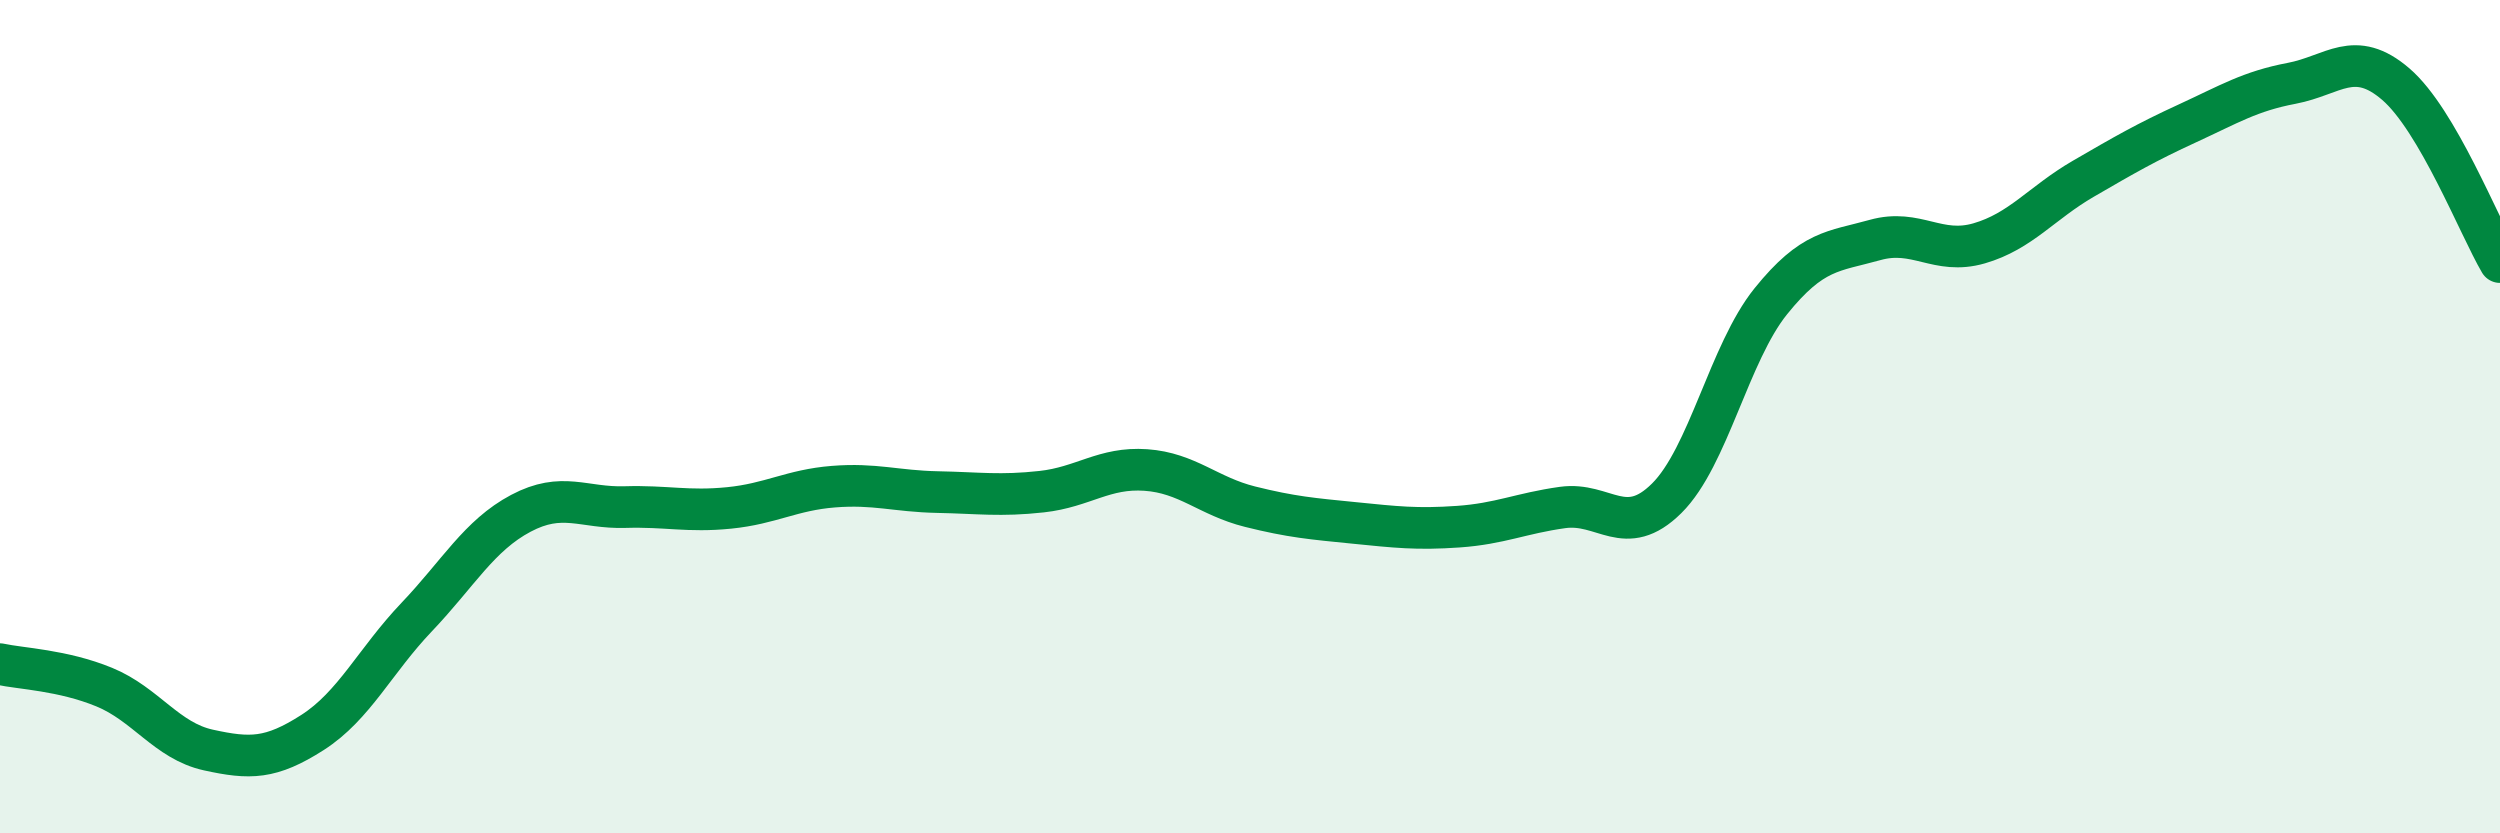 
    <svg width="60" height="20" viewBox="0 0 60 20" xmlns="http://www.w3.org/2000/svg">
      <path
        d="M 0,15.94 C 0.5,16.05 1.5,16.08 2.5,16.49 C 3.5,16.9 4,17.78 5,18 C 6,18.22 6.5,18.22 7.5,17.58 C 8.5,16.94 9,15.86 10,14.81 C 11,13.76 11.5,12.85 12.5,12.32 C 13.5,11.79 14,12.2 15,12.17 C 16,12.14 16.5,12.29 17.5,12.19 C 18.5,12.09 19,11.76 20,11.68 C 21,11.6 21.5,11.79 22.5,11.81 C 23.5,11.83 24,11.91 25,11.8 C 26,11.69 26.5,11.21 27.5,11.28 C 28.5,11.35 29,11.91 30,12.16 C 31,12.41 31.5,12.45 32.5,12.55 C 33.5,12.65 34,12.71 35,12.64 C 36,12.57 36.5,12.32 37.5,12.18 C 38.5,12.04 39,12.95 40,11.96 C 41,10.97 41.5,8.47 42.5,7.23 C 43.5,5.99 44,6.04 45,5.76 C 46,5.48 46.5,6.13 47.5,5.84 C 48.5,5.55 49,4.87 50,4.29 C 51,3.71 51.5,3.42 52.5,2.96 C 53.5,2.5 54,2.19 55,2 C 56,1.81 56.5,1.16 57.5,2.02 C 58.5,2.88 59.5,5.44 60,6.29L60 20L0 20Z"
        fill="#008740"
        opacity="0.1"
        stroke-linecap="round"
        stroke-linejoin="round"
      />
      <path
        d="M 0,15.94 C 0.5,16.05 1.5,16.08 2.5,16.49 C 3.5,16.9 4,17.78 5,18 C 6,18.22 6.5,18.22 7.5,17.58 C 8.5,16.94 9,15.86 10,14.81 C 11,13.76 11.5,12.85 12.5,12.32 C 13.5,11.79 14,12.2 15,12.17 C 16,12.14 16.5,12.29 17.5,12.19 C 18.5,12.09 19,11.76 20,11.68 C 21,11.6 21.5,11.79 22.5,11.81 C 23.5,11.83 24,11.91 25,11.8 C 26,11.69 26.5,11.21 27.5,11.28 C 28.5,11.35 29,11.91 30,12.16 C 31,12.41 31.5,12.45 32.5,12.55 C 33.5,12.65 34,12.71 35,12.64 C 36,12.57 36.5,12.32 37.5,12.18 C 38.5,12.04 39,12.95 40,11.96 C 41,10.97 41.5,8.47 42.5,7.23 C 43.5,5.99 44,6.04 45,5.76 C 46,5.48 46.5,6.13 47.5,5.84 C 48.5,5.55 49,4.87 50,4.29 C 51,3.71 51.5,3.42 52.5,2.96 C 53.5,2.5 54,2.19 55,2 C 56,1.81 56.5,1.16 57.5,2.02 C 58.5,2.88 59.5,5.44 60,6.29"
        stroke="#008740"
        stroke-width="1"
        fill="none"
        stroke-linecap="round"
        stroke-linejoin="round"
      />
    </svg>
  